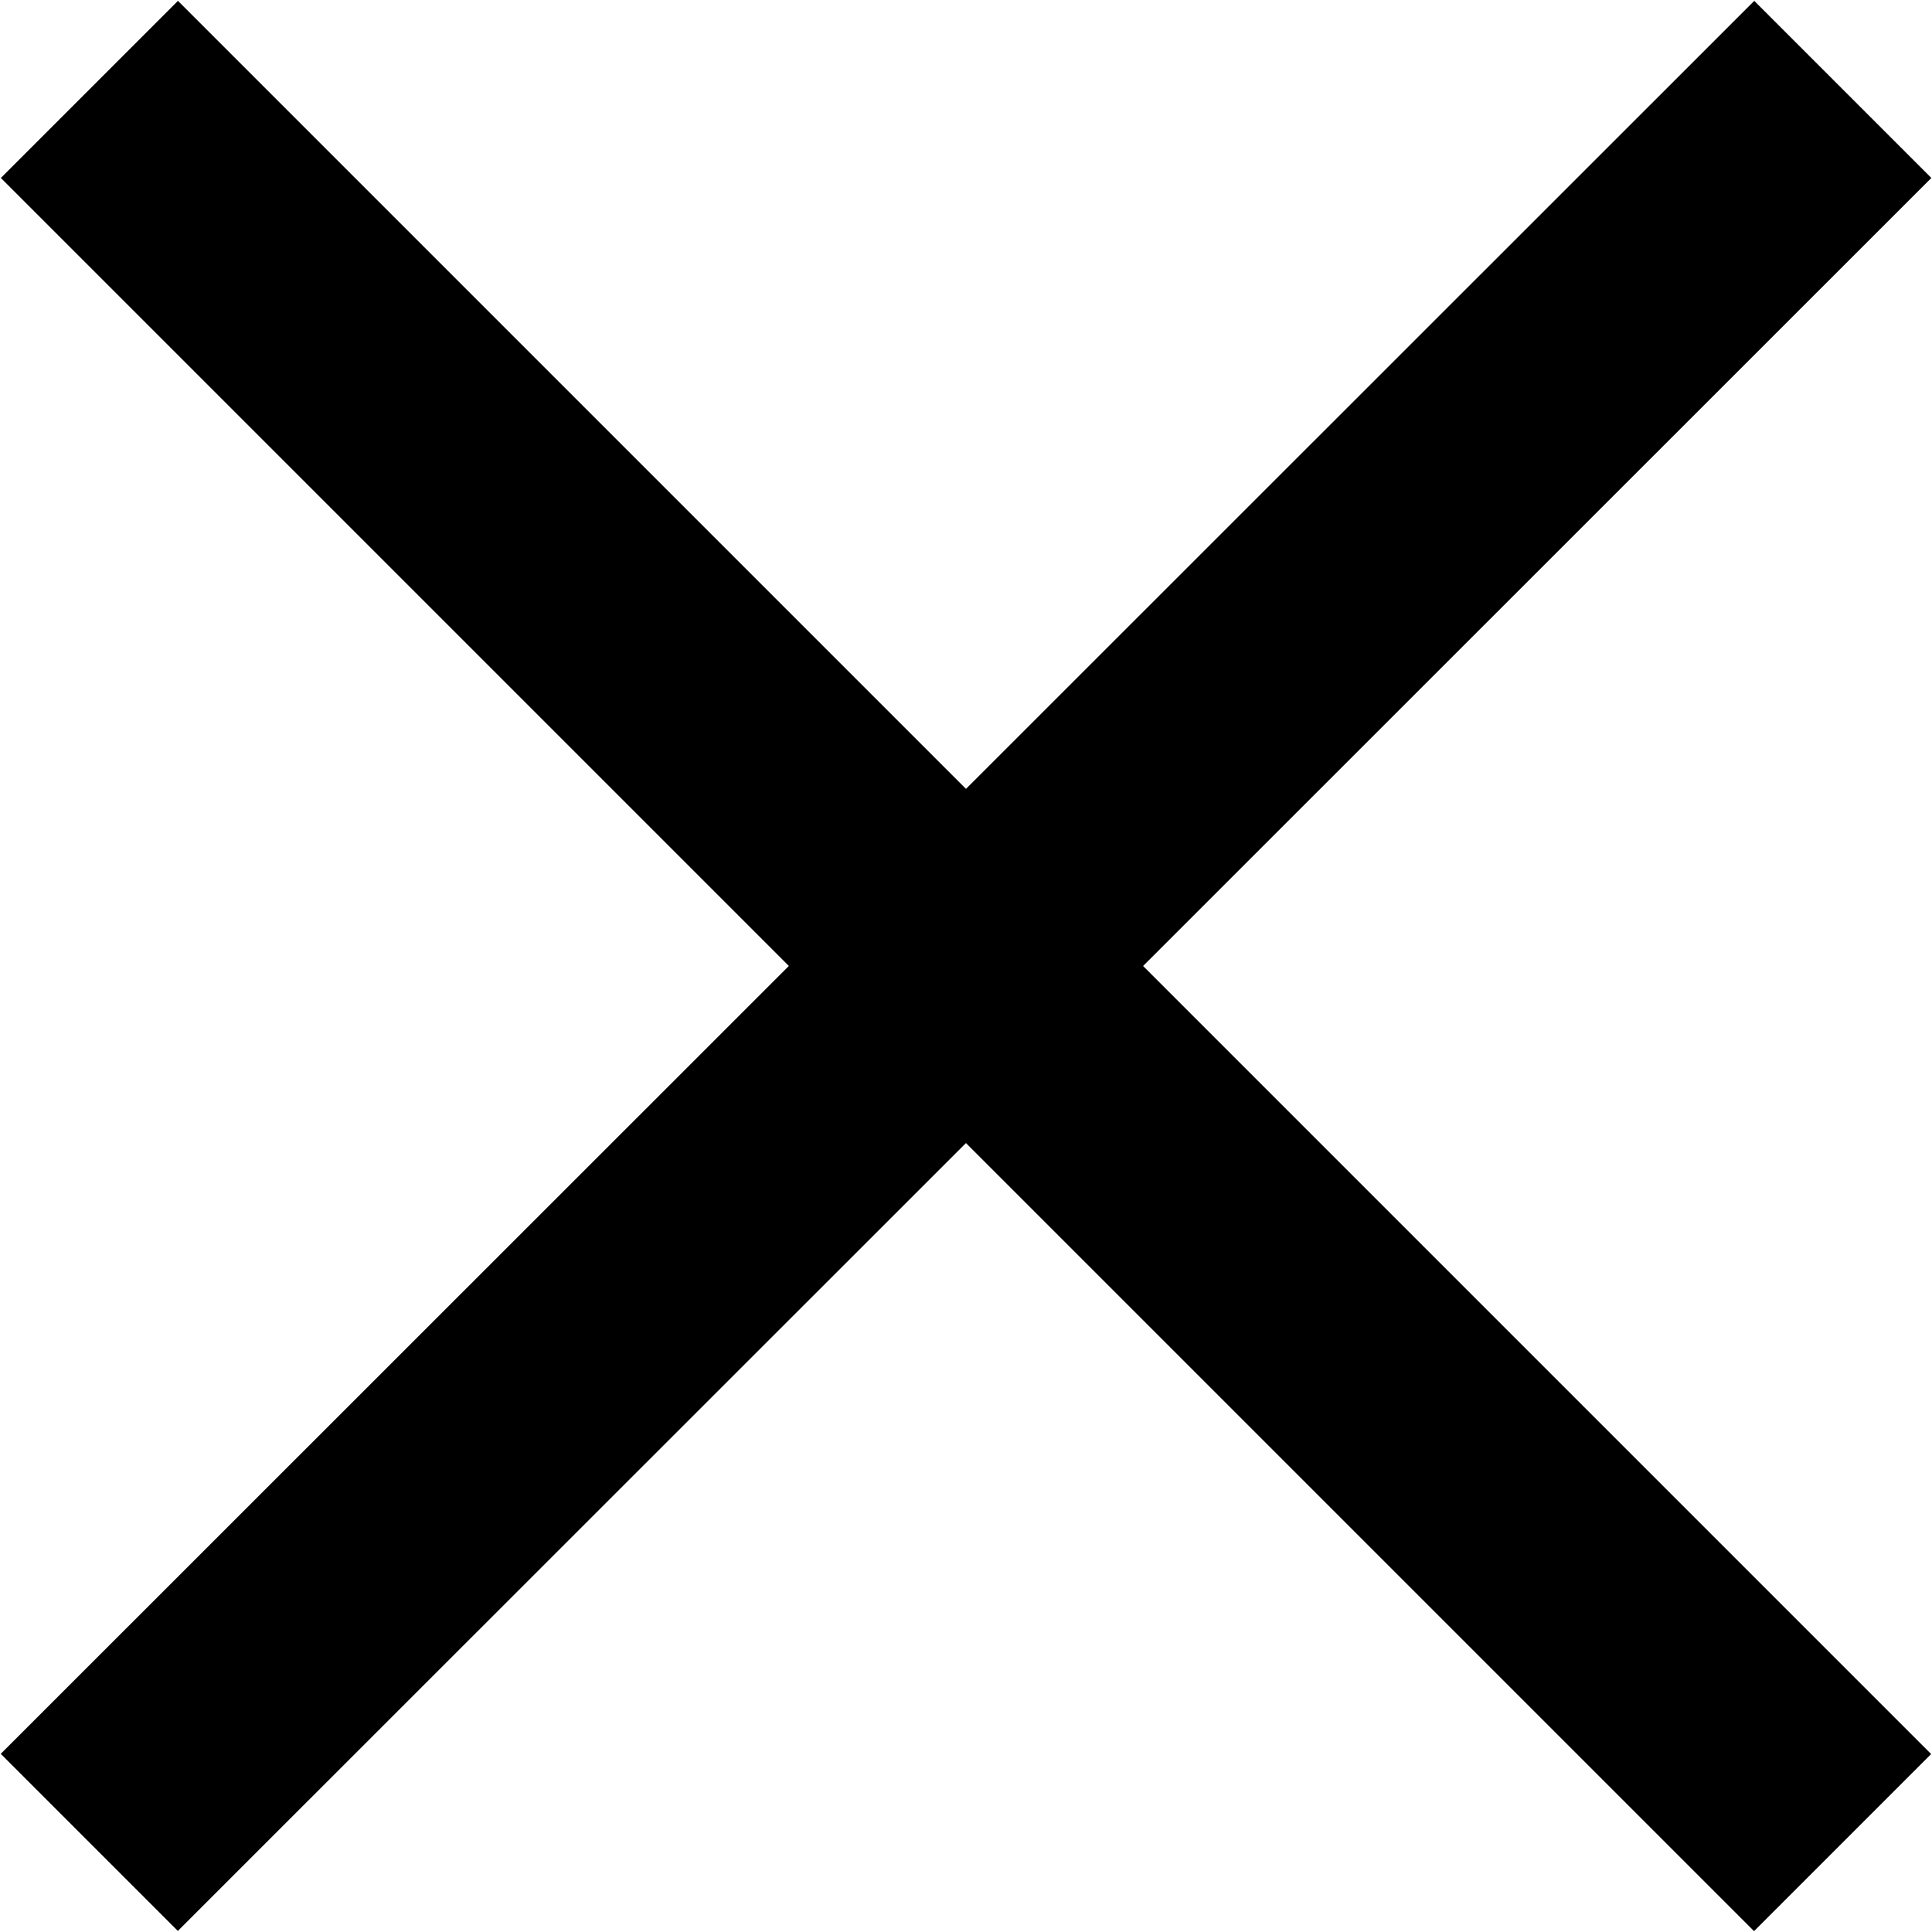 <svg width="18" height="18" viewBox="0 0 18 18" fill="none" xmlns="http://www.w3.org/2000/svg">
<path d="M0.008 1.658L1.658 0.008L17.992 16.342L16.342 17.992L0.008 1.658Z" fill="black"/>
<path d="M0.007 16.34L16.344 0.008L17.994 1.658L1.657 17.99L0.007 16.34Z" fill="black"/>
</svg>
